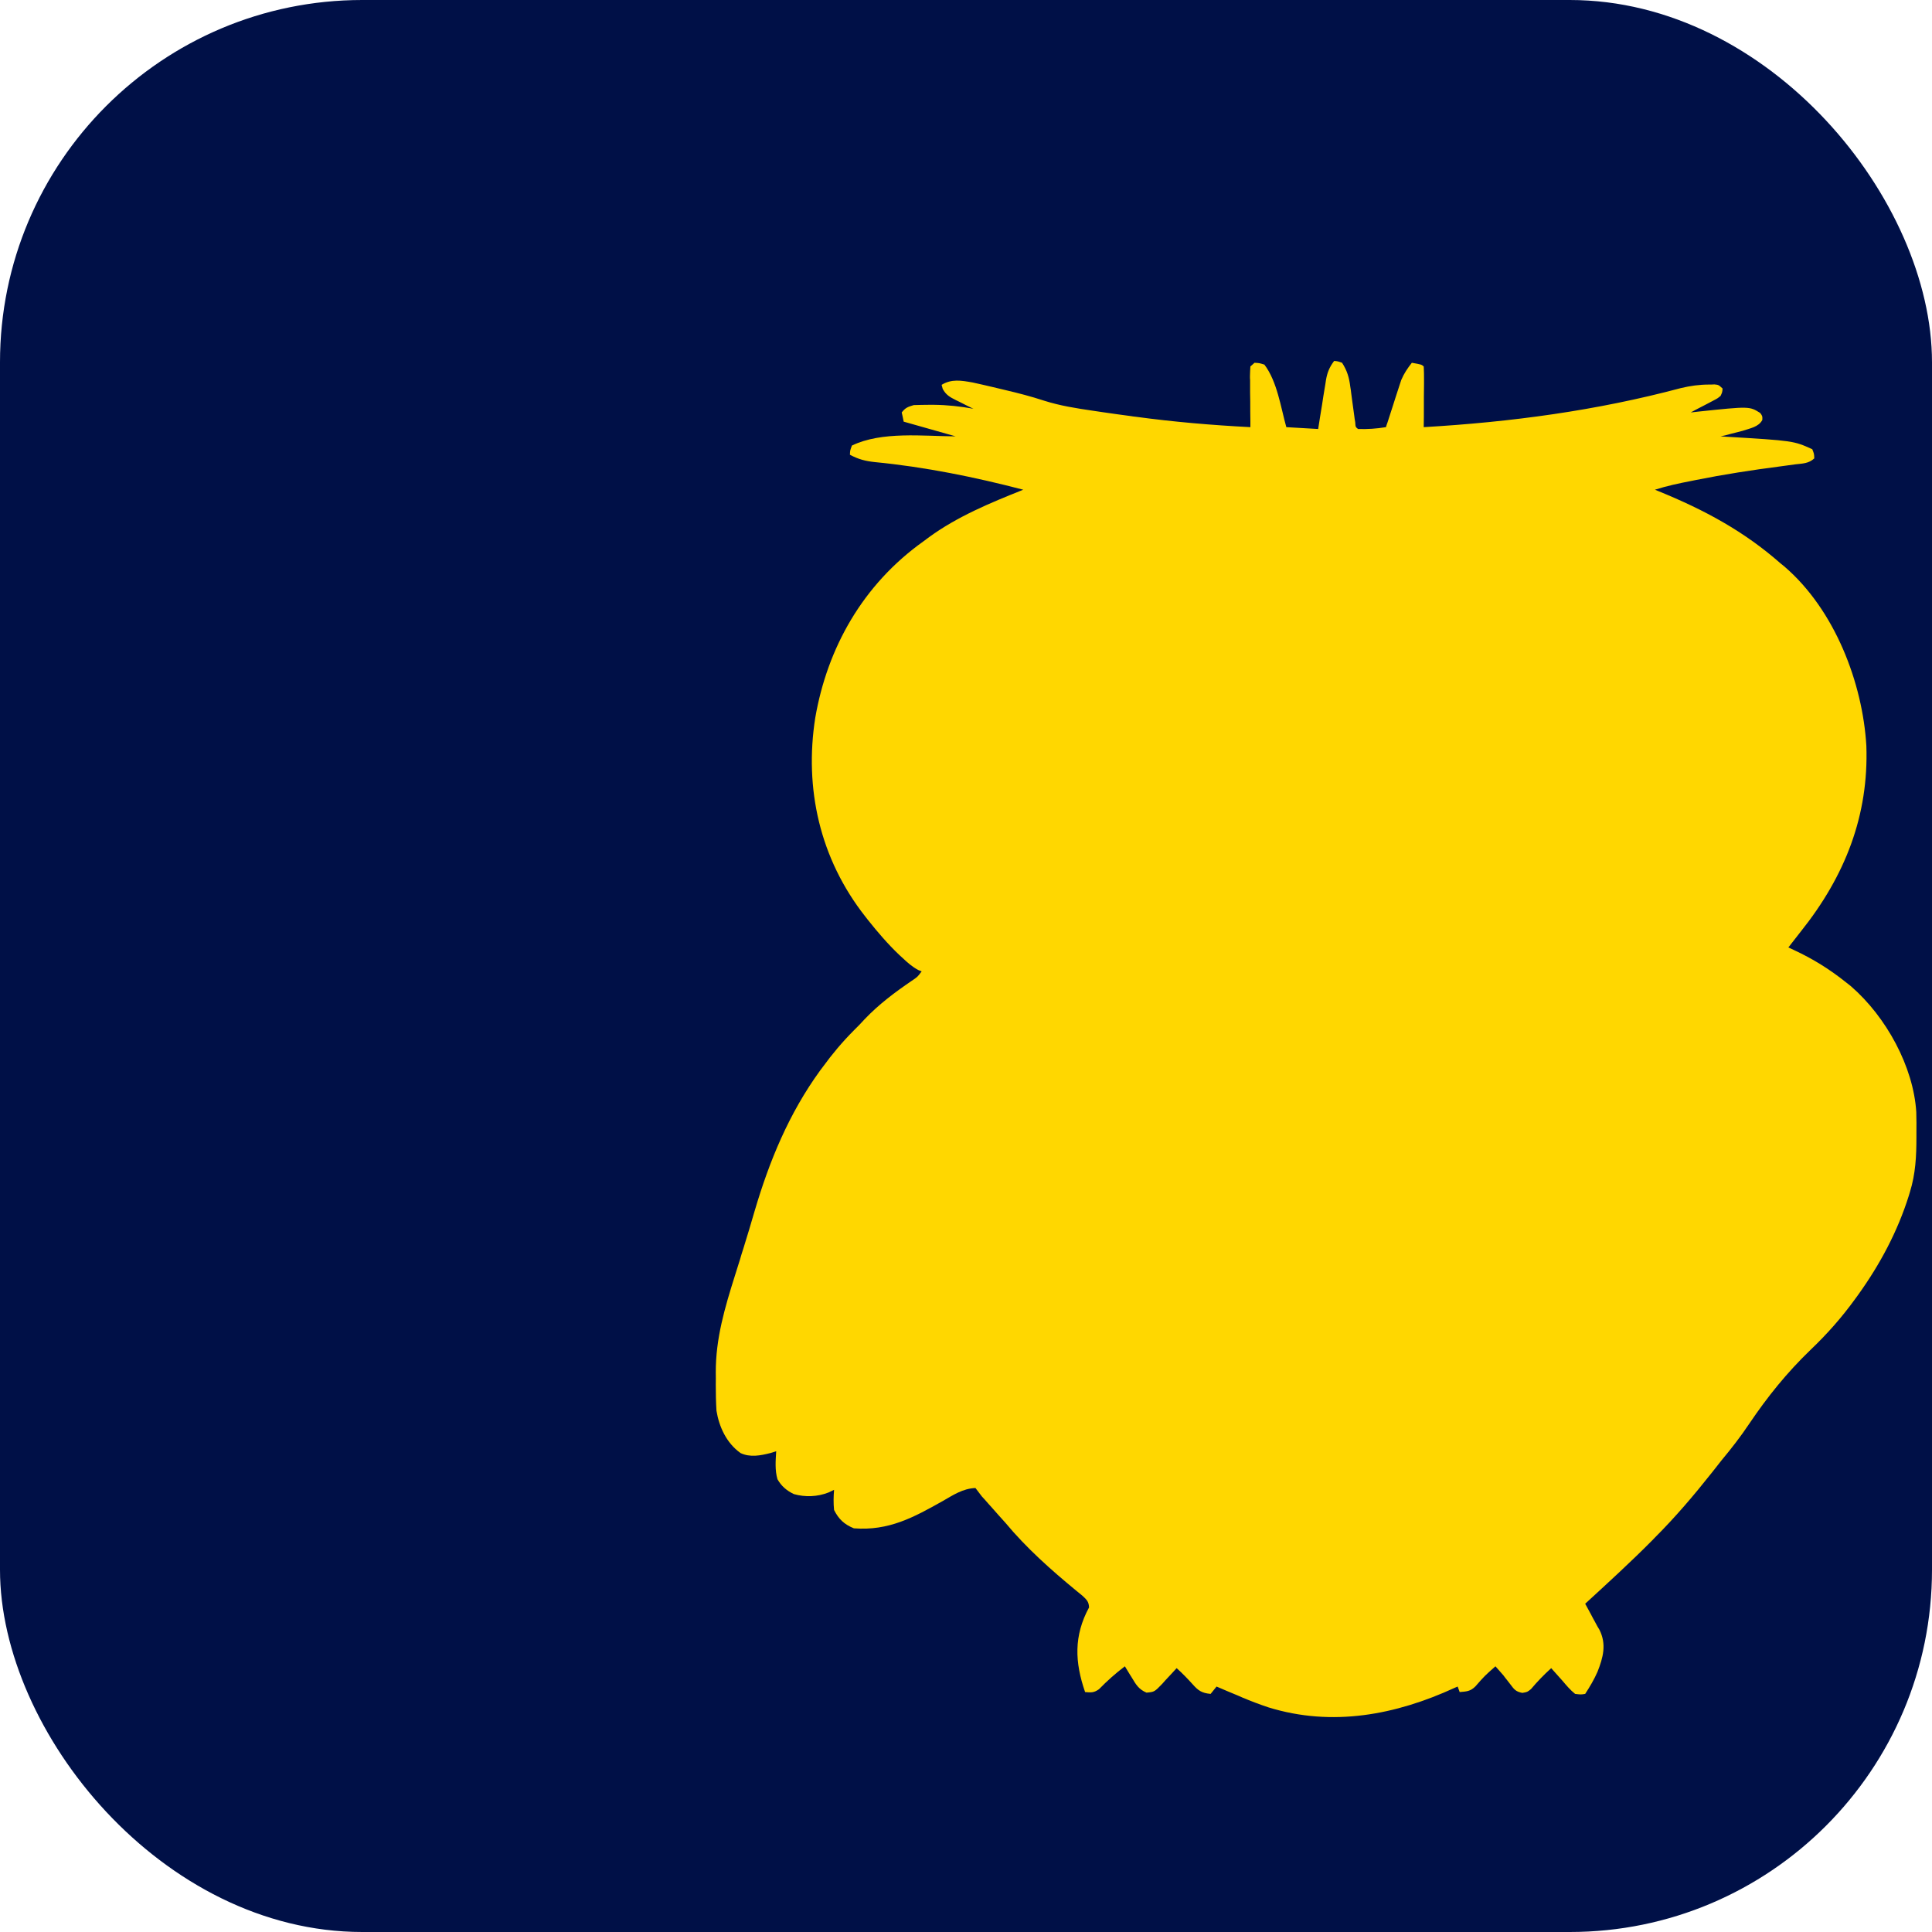 <?xml version="1.0" encoding="UTF-8"?>
<svg xmlns="http://www.w3.org/2000/svg" width="64" height="64" viewBox="0 0 64 64" version="1.1">
<rect width="64" height="64" fill="#001047" rx="12"/>
<g transform="translate(4, 8) scale(1.2)">
<path style="stroke:none;fill-rule:nonzero;fill:#FFD700;fill-opacity:1;" d="M 33.496 3.297 C 33.594 3.305 33.594 3.305 33.715 3.348 C 33.855 3.566 33.91 3.754 33.941 4.004 C 33.953 4.07 33.961 4.133 33.969 4.203 C 33.98 4.27 33.988 4.336 33.996 4.406 C 34.016 4.539 34.035 4.676 34.051 4.809 C 34.062 4.898 34.062 4.898 34.078 4.988 C 34.086 5.121 34.086 5.121 34.156 5.176 C 34.422 5.184 34.66 5.168 34.926 5.125 C 34.938 5.082 34.953 5.039 34.969 4.996 C 35.02 4.836 35.07 4.676 35.125 4.512 C 35.148 4.445 35.168 4.375 35.191 4.305 C 35.223 4.207 35.258 4.105 35.289 4.004 C 35.309 3.945 35.328 3.887 35.348 3.824 C 35.426 3.641 35.516 3.508 35.641 3.348 C 35.906 3.395 35.906 3.395 35.969 3.449 C 35.977 3.574 35.977 3.699 35.977 3.824 C 35.977 3.879 35.977 3.879 35.977 3.934 C 35.977 4.055 35.973 4.172 35.973 4.293 C 35.973 4.371 35.973 4.453 35.973 4.531 C 35.973 4.73 35.973 4.93 35.969 5.125 C 38.387 4.984 40.738 4.668 43.066 4.047 C 43.328 3.984 43.578 3.949 43.848 3.949 C 43.895 3.949 43.941 3.949 43.992 3.945 C 44.109 3.957 44.109 3.957 44.219 4.059 C 44.211 4.16 44.211 4.16 44.164 4.262 C 44.078 4.332 44.078 4.332 43.965 4.391 C 43.93 4.41 43.895 4.43 43.855 4.449 C 43.812 4.473 43.77 4.492 43.727 4.516 C 43.656 4.555 43.586 4.59 43.516 4.625 C 43.43 4.672 43.43 4.672 43.34 4.719 C 43.41 4.711 43.48 4.703 43.555 4.695 C 44.961 4.547 44.961 4.547 45.258 4.734 C 45.32 4.82 45.32 4.82 45.316 4.926 C 45.215 5.121 44.977 5.156 44.77 5.227 C 44.664 5.254 44.559 5.281 44.449 5.309 C 44.395 5.324 44.344 5.336 44.289 5.352 C 44.246 5.359 44.207 5.371 44.164 5.379 C 44.203 5.383 44.242 5.383 44.281 5.387 C 46.176 5.5 46.176 5.5 46.695 5.734 C 46.746 5.863 46.746 5.863 46.75 5.988 C 46.598 6.129 46.43 6.129 46.223 6.152 C 46.137 6.164 46.047 6.176 45.961 6.188 C 45.891 6.199 45.891 6.199 45.82 6.207 C 45.031 6.309 44.25 6.43 43.473 6.586 C 43.438 6.594 43.398 6.602 43.359 6.609 C 43.016 6.676 42.68 6.746 42.352 6.852 C 42.387 6.867 42.422 6.879 42.457 6.895 C 43.727 7.414 44.805 7.996 45.816 8.883 C 45.852 8.91 45.883 8.938 45.922 8.969 C 47.324 10.172 48.086 12.195 48.188 13.922 C 48.254 15.844 47.605 17.512 46.379 19.047 C 46.262 19.195 46.148 19.34 46.035 19.488 C 46.109 19.523 46.109 19.523 46.188 19.559 C 46.719 19.805 47.18 20.094 47.629 20.453 C 47.691 20.504 47.691 20.504 47.758 20.555 C 48.742 21.406 49.488 22.785 49.566 24.031 C 49.57 24.23 49.574 24.426 49.57 24.625 C 49.57 24.656 49.57 24.691 49.57 24.73 C 49.57 25.246 49.547 25.734 49.391 26.238 C 49.375 26.289 49.375 26.289 49.359 26.344 C 49.051 27.324 48.57 28.23 47.961 29.078 C 47.934 29.117 47.906 29.152 47.879 29.191 C 47.508 29.703 47.105 30.16 46.641 30.602 C 45.992 31.227 45.453 31.898 44.957 32.633 C 44.723 32.984 44.465 33.316 44.191 33.645 C 44.102 33.762 44.008 33.875 43.918 33.992 C 43.426 34.613 42.918 35.211 42.352 35.777 C 42.324 35.805 42.297 35.832 42.273 35.859 C 41.676 36.461 41.051 37.031 40.426 37.605 C 40.457 37.664 40.488 37.719 40.52 37.777 C 40.559 37.852 40.602 37.926 40.641 38.004 C 40.66 38.039 40.684 38.078 40.703 38.117 C 40.723 38.152 40.742 38.188 40.762 38.227 C 40.781 38.258 40.801 38.293 40.82 38.324 C 41.02 38.723 40.922 39.09 40.766 39.484 C 40.672 39.699 40.555 39.895 40.426 40.094 C 40.309 40.113 40.309 40.113 40.148 40.094 C 40.016 39.988 39.91 39.863 39.805 39.738 C 39.773 39.703 39.742 39.668 39.711 39.633 C 39.637 39.551 39.562 39.465 39.488 39.383 C 39.285 39.566 39.105 39.754 38.93 39.961 C 38.828 40.043 38.828 40.043 38.691 40.066 C 38.508 40.031 38.465 39.969 38.359 39.828 C 38.309 39.766 38.309 39.766 38.262 39.703 C 38.23 39.664 38.199 39.625 38.172 39.586 C 38.098 39.5 38.023 39.414 37.949 39.332 C 37.652 39.594 37.652 39.594 37.395 39.887 C 37.258 40.023 37.156 40.027 36.961 40.043 C 36.941 39.992 36.922 39.941 36.906 39.891 C 36.879 39.902 36.852 39.914 36.824 39.926 C 35.199 40.672 33.449 41.012 31.68 40.465 C 31.434 40.383 31.199 40.293 30.965 40.195 C 30.93 40.18 30.895 40.164 30.859 40.148 C 30.656 40.066 30.453 39.977 30.25 39.891 C 30.195 39.957 30.141 40.023 30.086 40.094 C 29.836 40.07 29.742 40 29.586 39.824 C 29.445 39.668 29.305 39.523 29.148 39.383 C 29.105 39.43 29.062 39.477 29.016 39.527 C 28.957 39.59 28.898 39.652 28.84 39.715 C 28.797 39.762 28.797 39.762 28.754 39.812 C 28.535 40.039 28.535 40.039 28.316 40.059 C 28.105 39.969 28.027 39.84 27.918 39.656 C 27.898 39.625 27.879 39.594 27.859 39.562 C 27.812 39.484 27.766 39.41 27.719 39.332 C 27.461 39.527 27.23 39.734 27.004 39.965 C 26.867 40.062 26.789 40.059 26.621 40.043 C 26.336 39.219 26.305 38.492 26.73 37.707 C 26.723 37.551 26.672 37.5 26.551 37.387 C 26.492 37.34 26.438 37.293 26.379 37.246 C 25.676 36.668 24.996 36.062 24.422 35.371 C 24.293 35.227 24.164 35.086 24.039 34.941 C 23.977 34.871 23.914 34.805 23.855 34.734 C 23.828 34.703 23.801 34.676 23.773 34.645 C 23.711 34.566 23.652 34.488 23.594 34.41 C 23.242 34.426 22.984 34.602 22.691 34.77 C 21.891 35.219 21.203 35.598 20.238 35.523 C 19.969 35.414 19.816 35.266 19.691 35.016 C 19.672 34.828 19.676 34.648 19.691 34.461 C 19.641 34.484 19.59 34.508 19.535 34.535 C 19.234 34.652 18.898 34.668 18.582 34.578 C 18.383 34.484 18.234 34.355 18.129 34.168 C 18.055 33.918 18.078 33.652 18.094 33.395 C 18.043 33.41 17.988 33.426 17.934 33.445 C 17.656 33.516 17.371 33.57 17.109 33.445 C 16.719 33.168 16.516 32.715 16.445 32.277 C 16.43 32.035 16.426 31.797 16.426 31.555 C 16.43 31.445 16.426 31.332 16.426 31.219 C 16.422 30.285 16.676 29.43 16.957 28.539 C 17.004 28.387 17.051 28.238 17.098 28.09 C 17.125 27.992 17.156 27.895 17.188 27.797 C 17.297 27.453 17.398 27.105 17.5 26.758 C 17.906 25.383 18.441 24.078 19.305 22.887 C 19.328 22.855 19.352 22.824 19.379 22.789 C 19.637 22.434 19.918 22.098 20.234 21.781 C 20.34 21.68 20.438 21.574 20.535 21.469 C 20.918 21.066 21.363 20.73 21.828 20.414 C 21.996 20.301 21.996 20.301 22.109 20.148 C 22.078 20.137 22.051 20.125 22.02 20.113 C 21.848 20.023 21.719 19.906 21.586 19.781 C 21.555 19.754 21.527 19.727 21.496 19.699 C 21.176 19.395 20.895 19.066 20.625 18.727 C 20.602 18.695 20.578 18.668 20.555 18.637 C 19.293 17.035 18.867 15.094 19.172 13.148 C 19.504 11.227 20.477 9.473 22.164 8.273 C 22.215 8.234 22.266 8.199 22.316 8.16 C 23.098 7.59 24.004 7.215 24.914 6.852 C 23.582 6.504 22.199 6.223 20.82 6.09 C 20.555 6.062 20.363 6.012 20.129 5.887 C 20.133 5.77 20.133 5.77 20.184 5.633 C 21.008 5.234 22.148 5.375 23.047 5.379 C 22.574 5.246 22.102 5.113 21.613 4.973 C 21.598 4.891 21.578 4.805 21.559 4.719 C 21.66 4.59 21.723 4.566 21.891 4.516 C 22.035 4.512 22.18 4.508 22.324 4.508 C 22.387 4.508 22.387 4.508 22.449 4.508 C 22.82 4.512 23.176 4.551 23.539 4.617 C 23.484 4.594 23.43 4.566 23.375 4.539 C 23.305 4.504 23.234 4.469 23.16 4.43 C 23.125 4.414 23.09 4.398 23.055 4.379 C 22.883 4.293 22.781 4.234 22.691 4.07 C 22.68 4.035 22.672 3.996 22.66 3.957 C 22.934 3.789 23.203 3.836 23.512 3.891 C 23.695 3.93 23.879 3.973 24.062 4.016 C 24.18 4.043 24.293 4.07 24.406 4.098 C 24.773 4.184 25.133 4.277 25.492 4.395 C 25.934 4.535 26.379 4.605 26.84 4.672 C 26.926 4.684 27.016 4.699 27.102 4.711 C 27.363 4.75 27.625 4.785 27.887 4.82 C 27.926 4.828 27.965 4.832 28.004 4.836 C 29.062 4.98 30.117 5.07 31.184 5.125 C 31.184 5.074 31.184 5.023 31.184 4.973 C 31.18 4.789 31.18 4.602 31.18 4.414 C 31.18 4.336 31.176 4.254 31.176 4.176 C 31.176 4.059 31.176 3.941 31.176 3.828 C 31.172 3.793 31.172 3.754 31.172 3.719 C 31.172 3.629 31.18 3.539 31.184 3.449 C 31.223 3.418 31.258 3.383 31.297 3.348 C 31.43 3.355 31.43 3.355 31.57 3.398 C 31.926 3.867 32.023 4.582 32.176 5.125 C 32.465 5.141 32.754 5.16 33.055 5.176 C 33.074 5.062 33.09 4.949 33.109 4.832 C 33.129 4.719 33.145 4.609 33.164 4.496 C 33.176 4.418 33.188 4.344 33.199 4.266 C 33.219 4.156 33.234 4.043 33.254 3.934 C 33.258 3.898 33.266 3.863 33.27 3.828 C 33.305 3.621 33.363 3.473 33.496 3.297 Z M 29.402 11.988 C 29.902 12.332 30.332 12.801 30.457 13.379 C 30.547 14.168 30.406 14.773 29.871 15.398 C 29.438 15.832 28.867 16.105 28.227 16.148 C 27.453 16.16 26.801 15.965 26.227 15.48 C 26.043 15.297 25.918 15.09 25.797 14.871 C 25.777 14.836 25.758 14.805 25.738 14.77 C 25.637 14.559 25.625 14.375 25.625 14.145 C 25.625 14.09 25.629 14.035 25.629 13.98 C 25.629 13.938 25.629 13.898 25.629 13.855 C 25.902 13.84 26.18 13.824 26.453 13.812 C 26.543 13.805 26.637 13.801 26.73 13.797 C 26.863 13.789 27 13.781 27.133 13.773 C 27.176 13.773 27.215 13.77 27.258 13.77 C 27.297 13.766 27.336 13.766 27.379 13.762 C 27.43 13.762 27.43 13.762 27.48 13.758 C 27.672 13.75 27.859 13.754 28.051 13.754 C 27.559 12.824 27.559 12.824 27.059 11.875 C 27.641 11.34 28.793 11.621 29.402 11.988 Z M 40.699 12.129 C 41.051 12.414 41.254 12.742 41.414 13.145 C 41.43 13.18 41.441 13.211 41.457 13.246 C 41.633 13.785 41.57 14.449 41.289 14.945 C 41.207 15.062 41.121 15.168 41.031 15.277 C 41.004 15.309 40.98 15.34 40.953 15.371 C 40.582 15.816 40.016 16.027 39.434 16.137 C 38.754 16.211 38.113 16.059 37.566 15.684 C 37.133 15.344 36.797 14.934 36.684 14.414 C 36.672 14.227 36.676 14.043 36.684 13.855 C 37.199 13.812 37.715 13.789 38.23 13.773 C 38.289 13.77 38.344 13.77 38.406 13.766 C 38.457 13.766 38.508 13.766 38.559 13.762 C 38.742 13.75 38.922 13.727 39.105 13.703 C 39.082 13.66 39.059 13.621 39.035 13.578 C 38.953 13.426 38.867 13.273 38.785 13.121 C 38.75 13.055 38.711 12.988 38.676 12.922 C 38.477 12.562 38.293 12.215 38.172 11.824 C 38.945 11.355 40.008 11.664 40.699 12.129 Z"/>
</g>
</svg>
